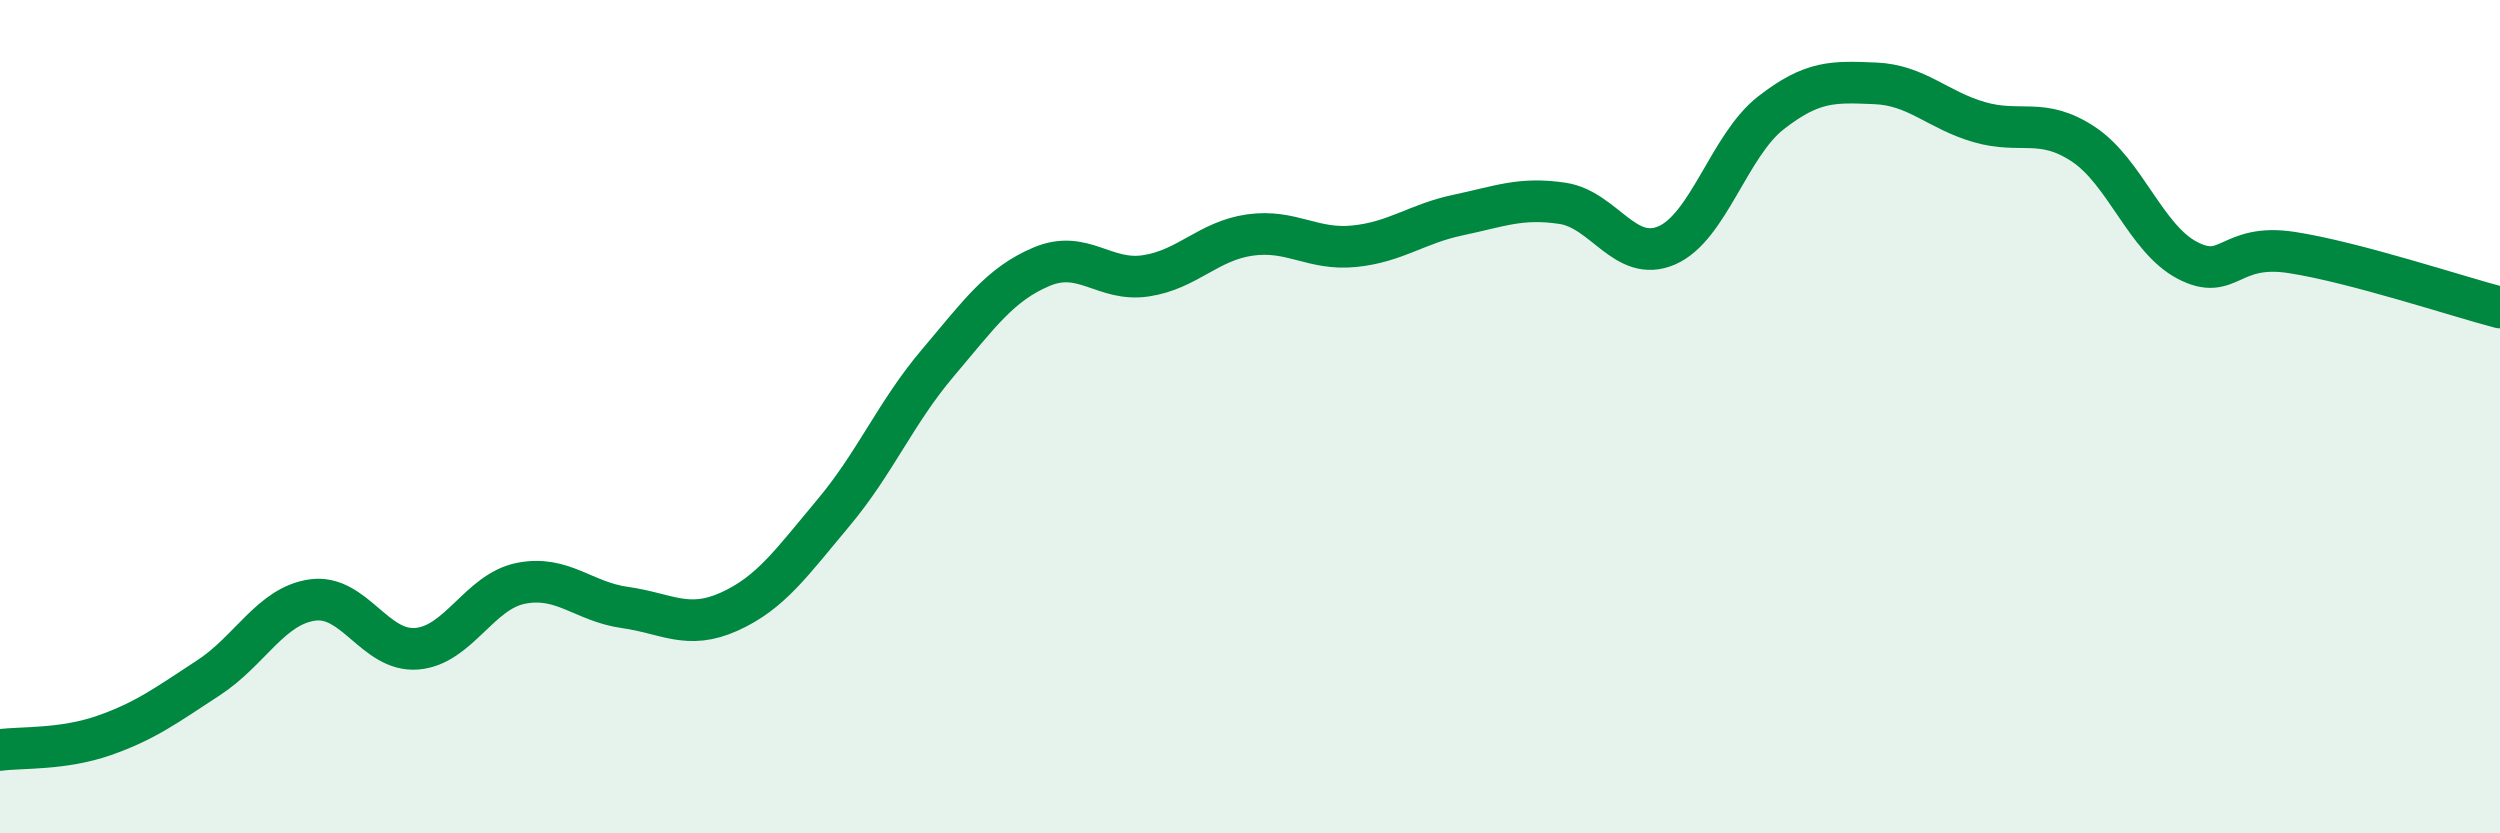 
    <svg width="60" height="20" viewBox="0 0 60 20" xmlns="http://www.w3.org/2000/svg">
      <path
        d="M 0,18 C 0.5,17.93 1.5,18 2.5,17.65 C 3.5,17.3 4,16.92 5,16.27 C 6,15.62 6.5,14.54 7.5,14.4 C 8.5,14.26 9,15.65 10,15.57 C 11,15.49 11.5,14.2 12.5,14 C 13.5,13.8 14,14.44 15,14.58 C 16,14.72 16.5,15.13 17.5,14.68 C 18.5,14.23 19,13.5 20,12.31 C 21,11.12 21.5,9.9 22.5,8.72 C 23.5,7.54 24,6.82 25,6.4 C 26,5.98 26.5,6.77 27.5,6.62 C 28.5,6.47 29,5.78 30,5.64 C 31,5.5 31.5,6.01 32.5,5.91 C 33.5,5.81 34,5.37 35,5.16 C 36,4.95 36.5,4.73 37.5,4.88 C 38.5,5.03 39,6.32 40,5.89 C 41,5.46 41.5,3.49 42.5,2.71 C 43.5,1.93 44,1.96 45,2 C 46,2.04 46.5,2.64 47.5,2.93 C 48.5,3.22 49,2.8 50,3.46 C 51,4.12 51.5,5.73 52.5,6.25 C 53.5,6.77 53.5,5.83 55,6.06 C 56.5,6.29 59,7.12 60,7.38L60 20L0 20Z"
        fill="#008740"
        opacity="0.1"
        stroke-linecap="round"
        stroke-linejoin="round"
      />
      <path
        d="M 0,18 C 0.5,17.93 1.5,18 2.5,17.65 C 3.5,17.3 4,16.92 5,16.27 C 6,15.62 6.5,14.54 7.5,14.4 C 8.5,14.26 9,15.65 10,15.57 C 11,15.49 11.5,14.2 12.5,14 C 13.5,13.8 14,14.44 15,14.58 C 16,14.72 16.5,15.13 17.5,14.68 C 18.5,14.23 19,13.5 20,12.31 C 21,11.12 21.5,9.9 22.5,8.72 C 23.5,7.54 24,6.82 25,6.4 C 26,5.98 26.5,6.77 27.5,6.62 C 28.5,6.47 29,5.78 30,5.64 C 31,5.5 31.5,6.01 32.5,5.91 C 33.5,5.81 34,5.37 35,5.16 C 36,4.95 36.5,4.73 37.5,4.88 C 38.5,5.03 39,6.32 40,5.89 C 41,5.46 41.5,3.49 42.5,2.71 C 43.5,1.93 44,1.96 45,2 C 46,2.04 46.5,2.64 47.5,2.93 C 48.5,3.22 49,2.8 50,3.46 C 51,4.12 51.5,5.73 52.5,6.25 C 53.5,6.77 53.5,5.83 55,6.06 C 56.5,6.29 59,7.12 60,7.38"
        stroke="#008740"
        stroke-width="1"
        fill="none"
        stroke-linecap="round"
        stroke-linejoin="round"
      />
    </svg>
  
